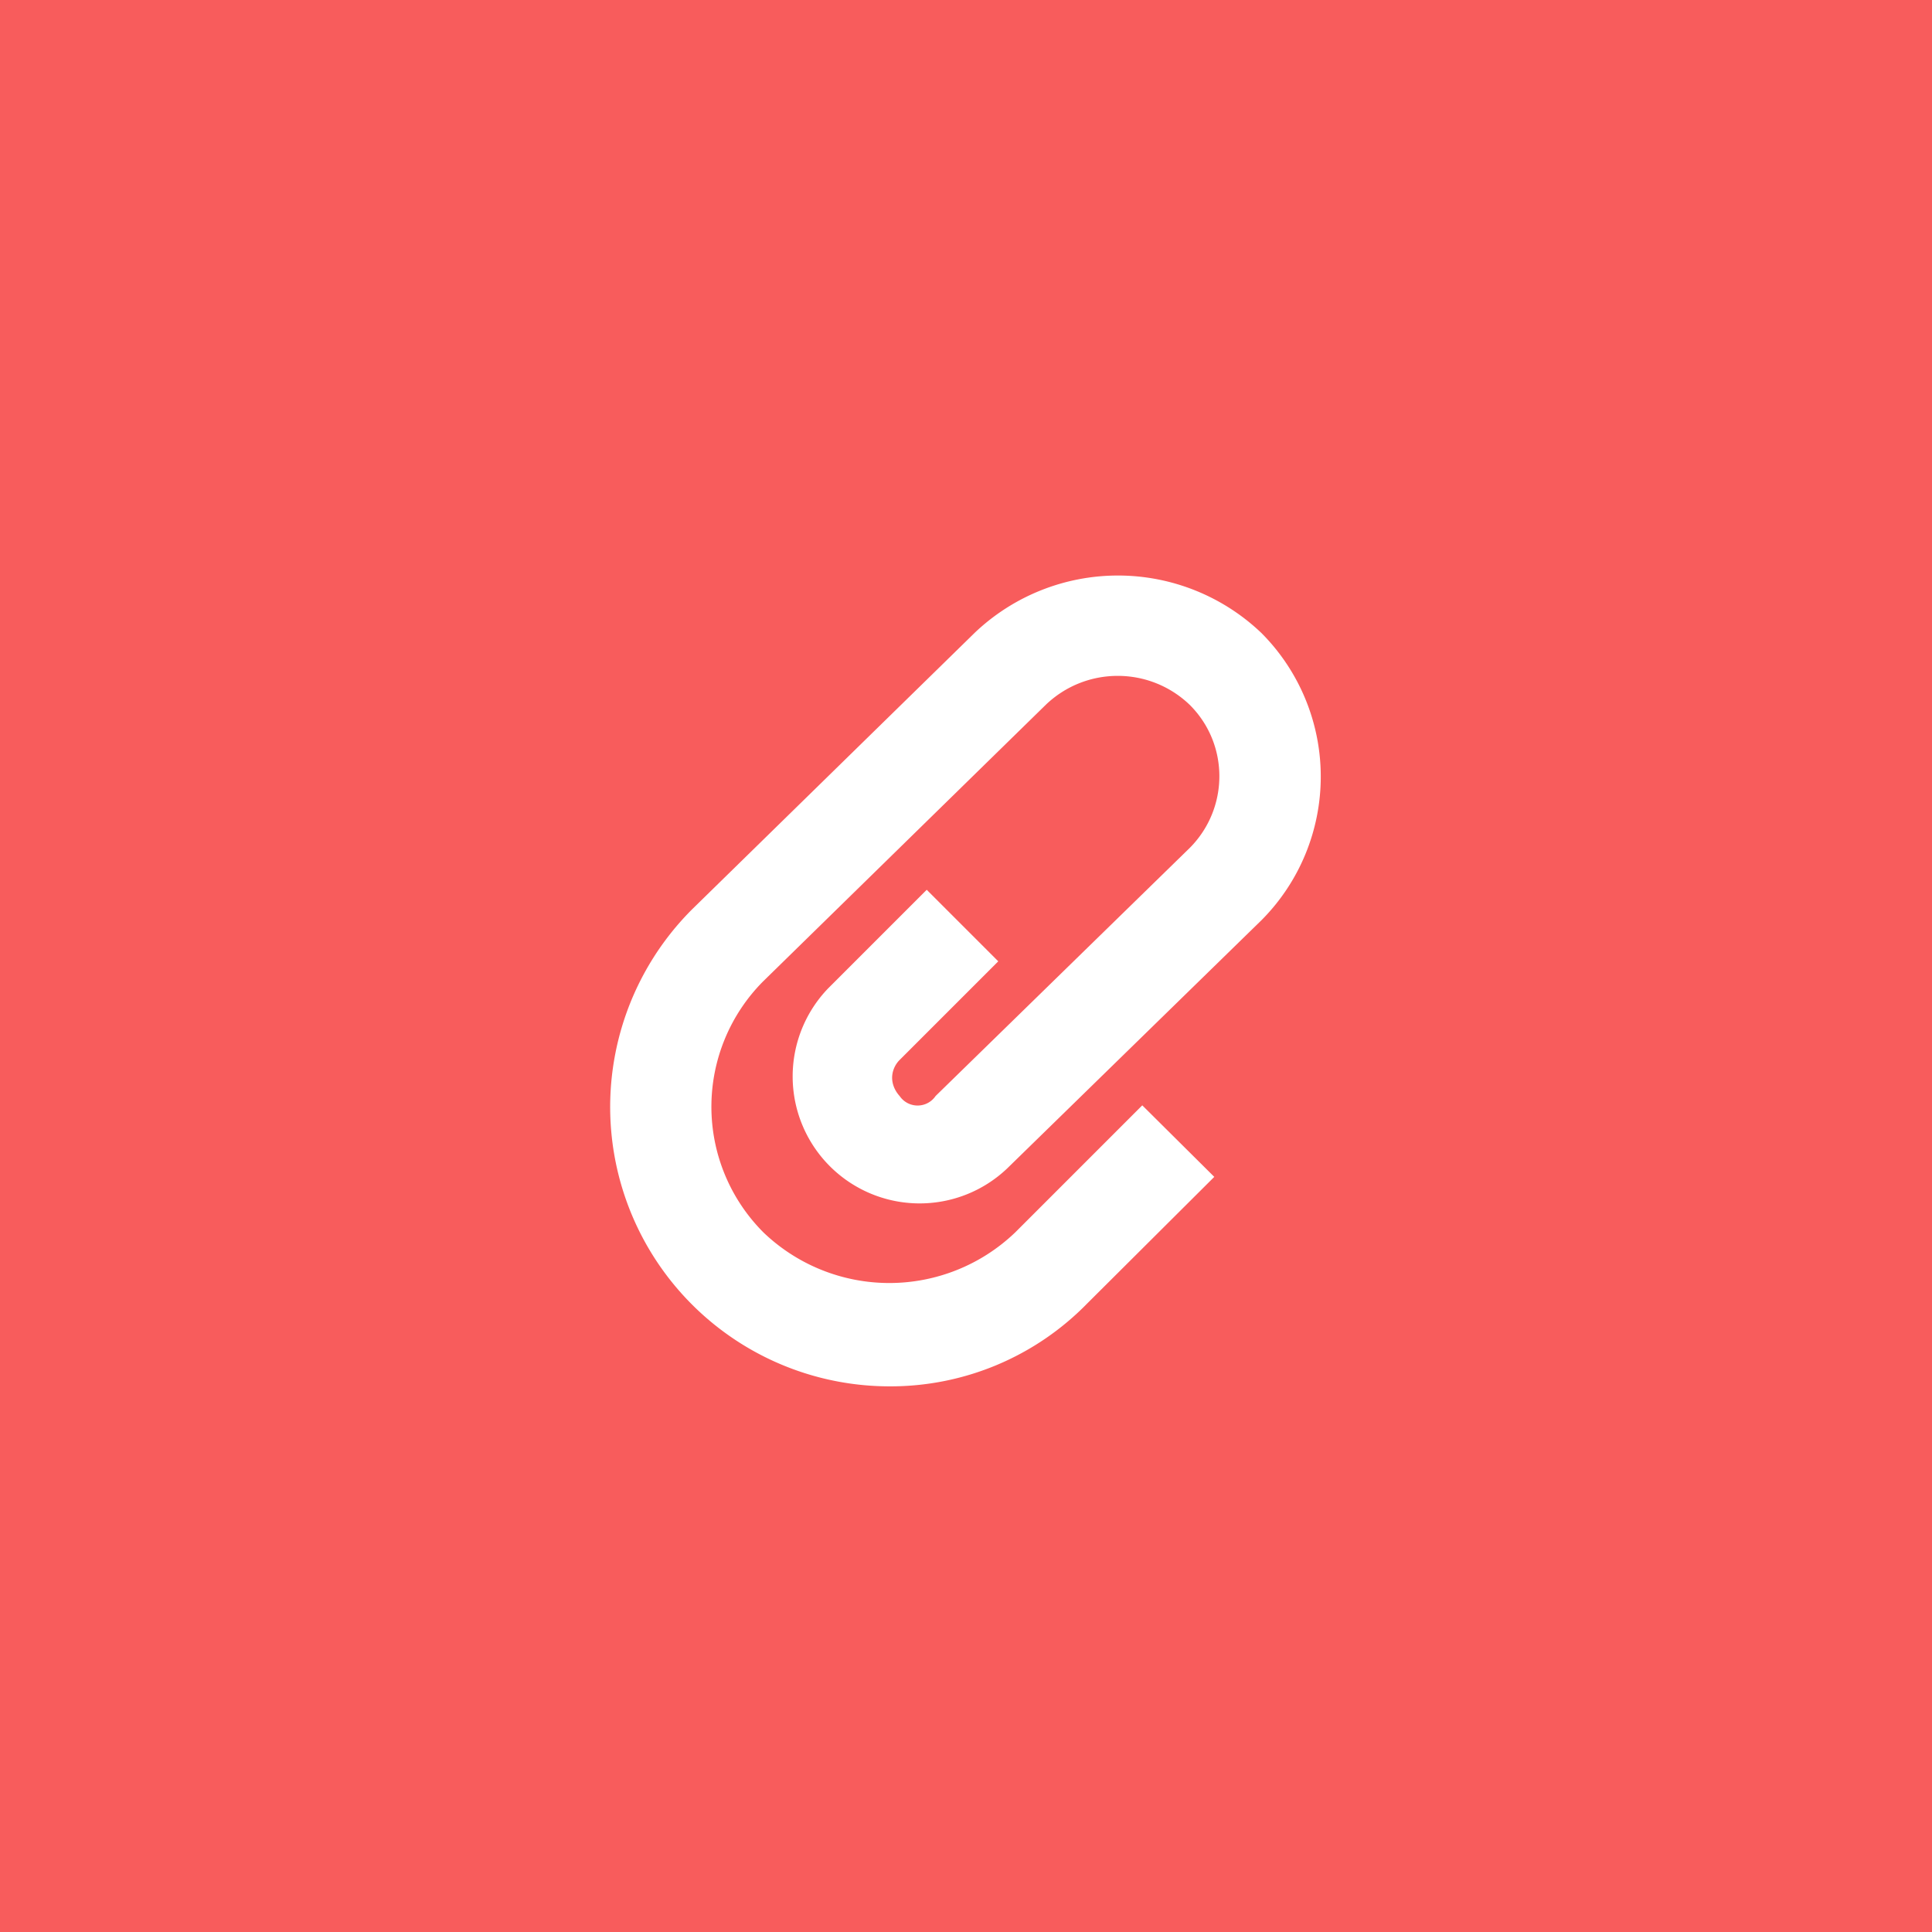 <svg xmlns="http://www.w3.org/2000/svg" width="41.32" height="41.32" viewBox="19 -19.32 41.32 41.32"><title>C&amp;amp;H_Account_Icon4</title><path fill="#F85C5C" d="M19-19.32h41.32V22H19z"/><path fill="#FFF" d="M38.03 10.33A5.975 5.975 0 0 1 33.8.13l6.05-5.92a4.444 4.444 0 0 1 6.13.01 4.352 4.352 0 0 1 0 6.14l-5.44 5.31a2.716 2.716 0 0 1-3.83-3.85l2.11-2.11 1.53 1.53-2.11 2.11c-.1.1-.16.24-.16.38s.06.28.16.39a.465.465 0 0 0 .77 0l5.44-5.31c.84-.85.84-2.22-.01-3.06-.86-.82-2.21-.82-3.07 0l-6.05 5.92a3.802 3.802 0 0 0 .01 5.37 3.89 3.89 0 0 0 5.38 0l2.72-2.72 1.54 1.53-2.72 2.71a5.875 5.875 0 0 1-4.22 1.77z"/></svg>